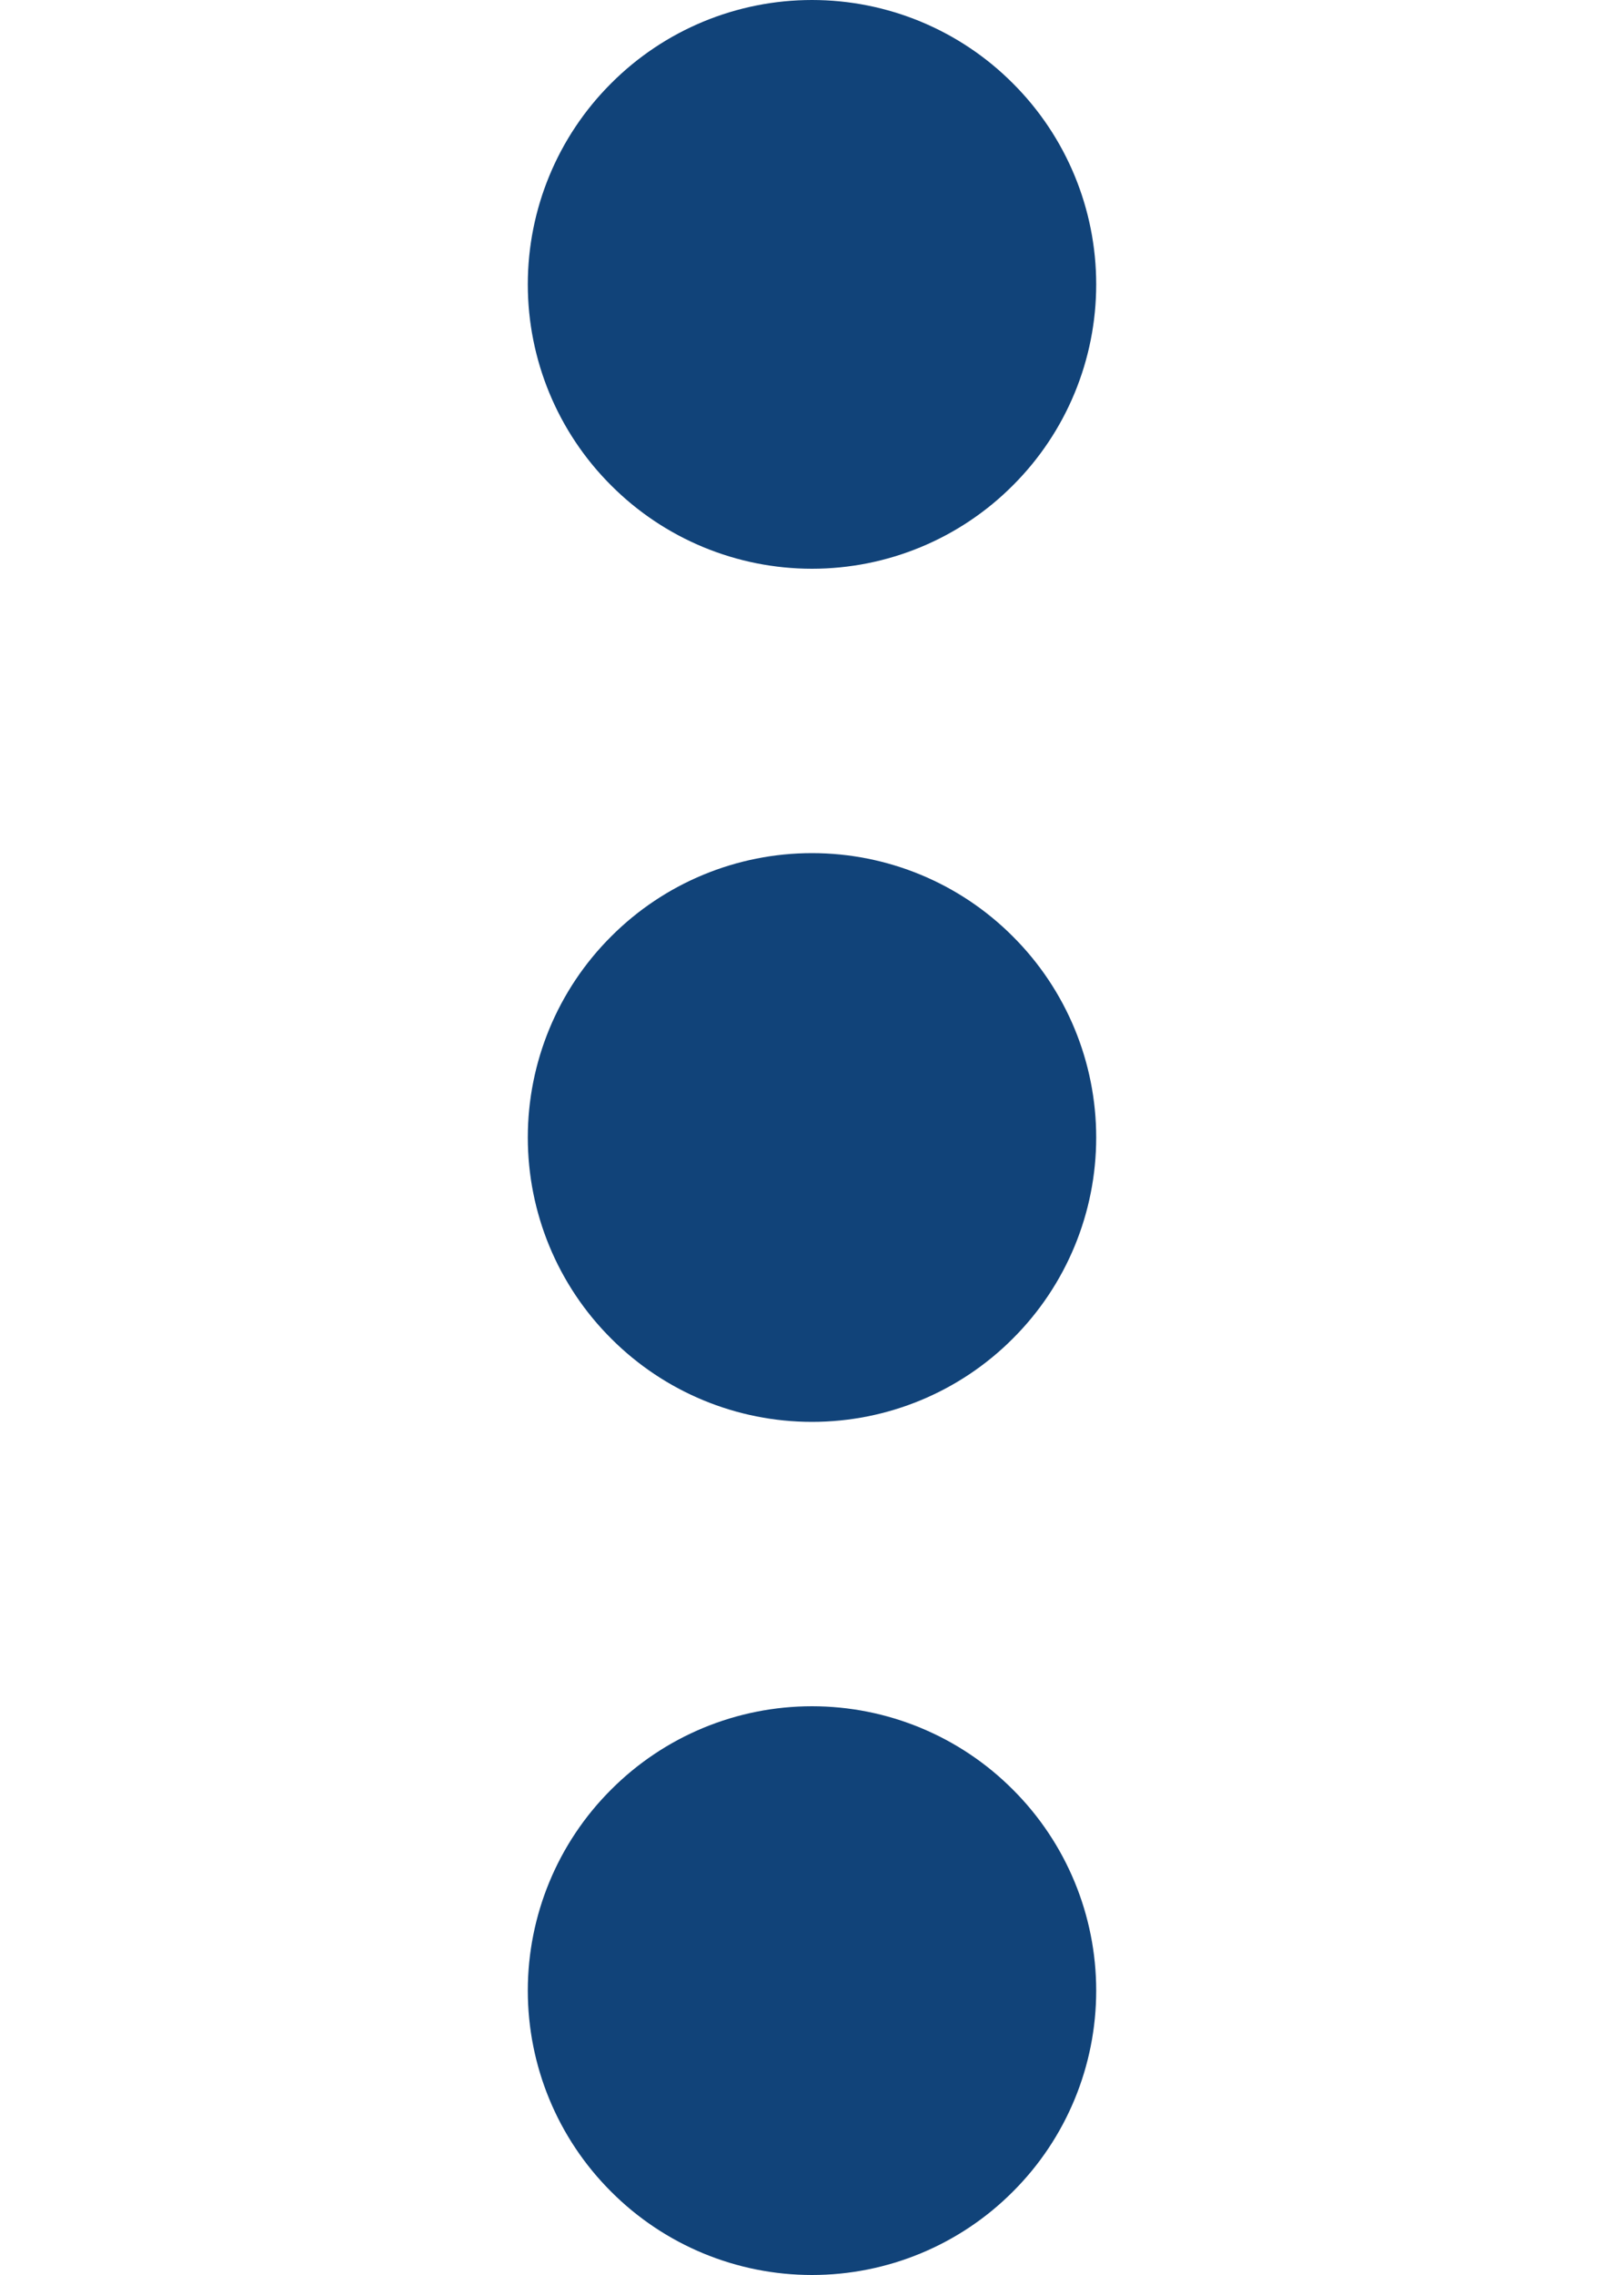 <svg width="10" height="14" viewBox="0 0 10 14" fill="none" xmlns="http://www.w3.org/2000/svg">
<path d="M3.25 7C3.25 7.464 3.434 7.909 3.763 8.237C4.091 8.566 4.536 8.75 5 8.75C5.464 8.75 5.909 8.566 6.237 8.237C6.566 7.909 6.75 7.464 6.75 7C6.75 6.536 6.566 6.091 6.237 5.763C5.909 5.434 5.464 5.25 5 5.25C4.536 5.25 4.091 5.434 3.763 5.763C3.434 6.091 3.25 6.536 3.25 7ZM3.25 1.75C3.25 2.214 3.434 2.659 3.763 2.987C4.091 3.316 4.536 3.5 5 3.5C5.464 3.5 5.909 3.316 6.237 2.987C6.566 2.659 6.75 2.214 6.75 1.75C6.75 1.286 6.566 0.841 6.237 0.513C5.909 0.184 5.464 0 5 0C4.536 0 4.091 0.184 3.763 0.513C3.434 0.841 3.25 1.286 3.25 1.75ZM3.25 12.25C3.25 12.714 3.434 13.159 3.763 13.487C4.091 13.816 4.536 14 5 14C5.464 14 5.909 13.816 6.237 13.487C6.566 13.159 6.75 12.714 6.75 12.25C6.75 11.786 6.566 11.341 6.237 11.013C5.909 10.684 5.464 10.5 5 10.5C4.536 10.5 4.091 10.684 3.763 11.013C3.434 11.341 3.25 11.786 3.25 12.25Z" fill="#114379"/>
</svg>
